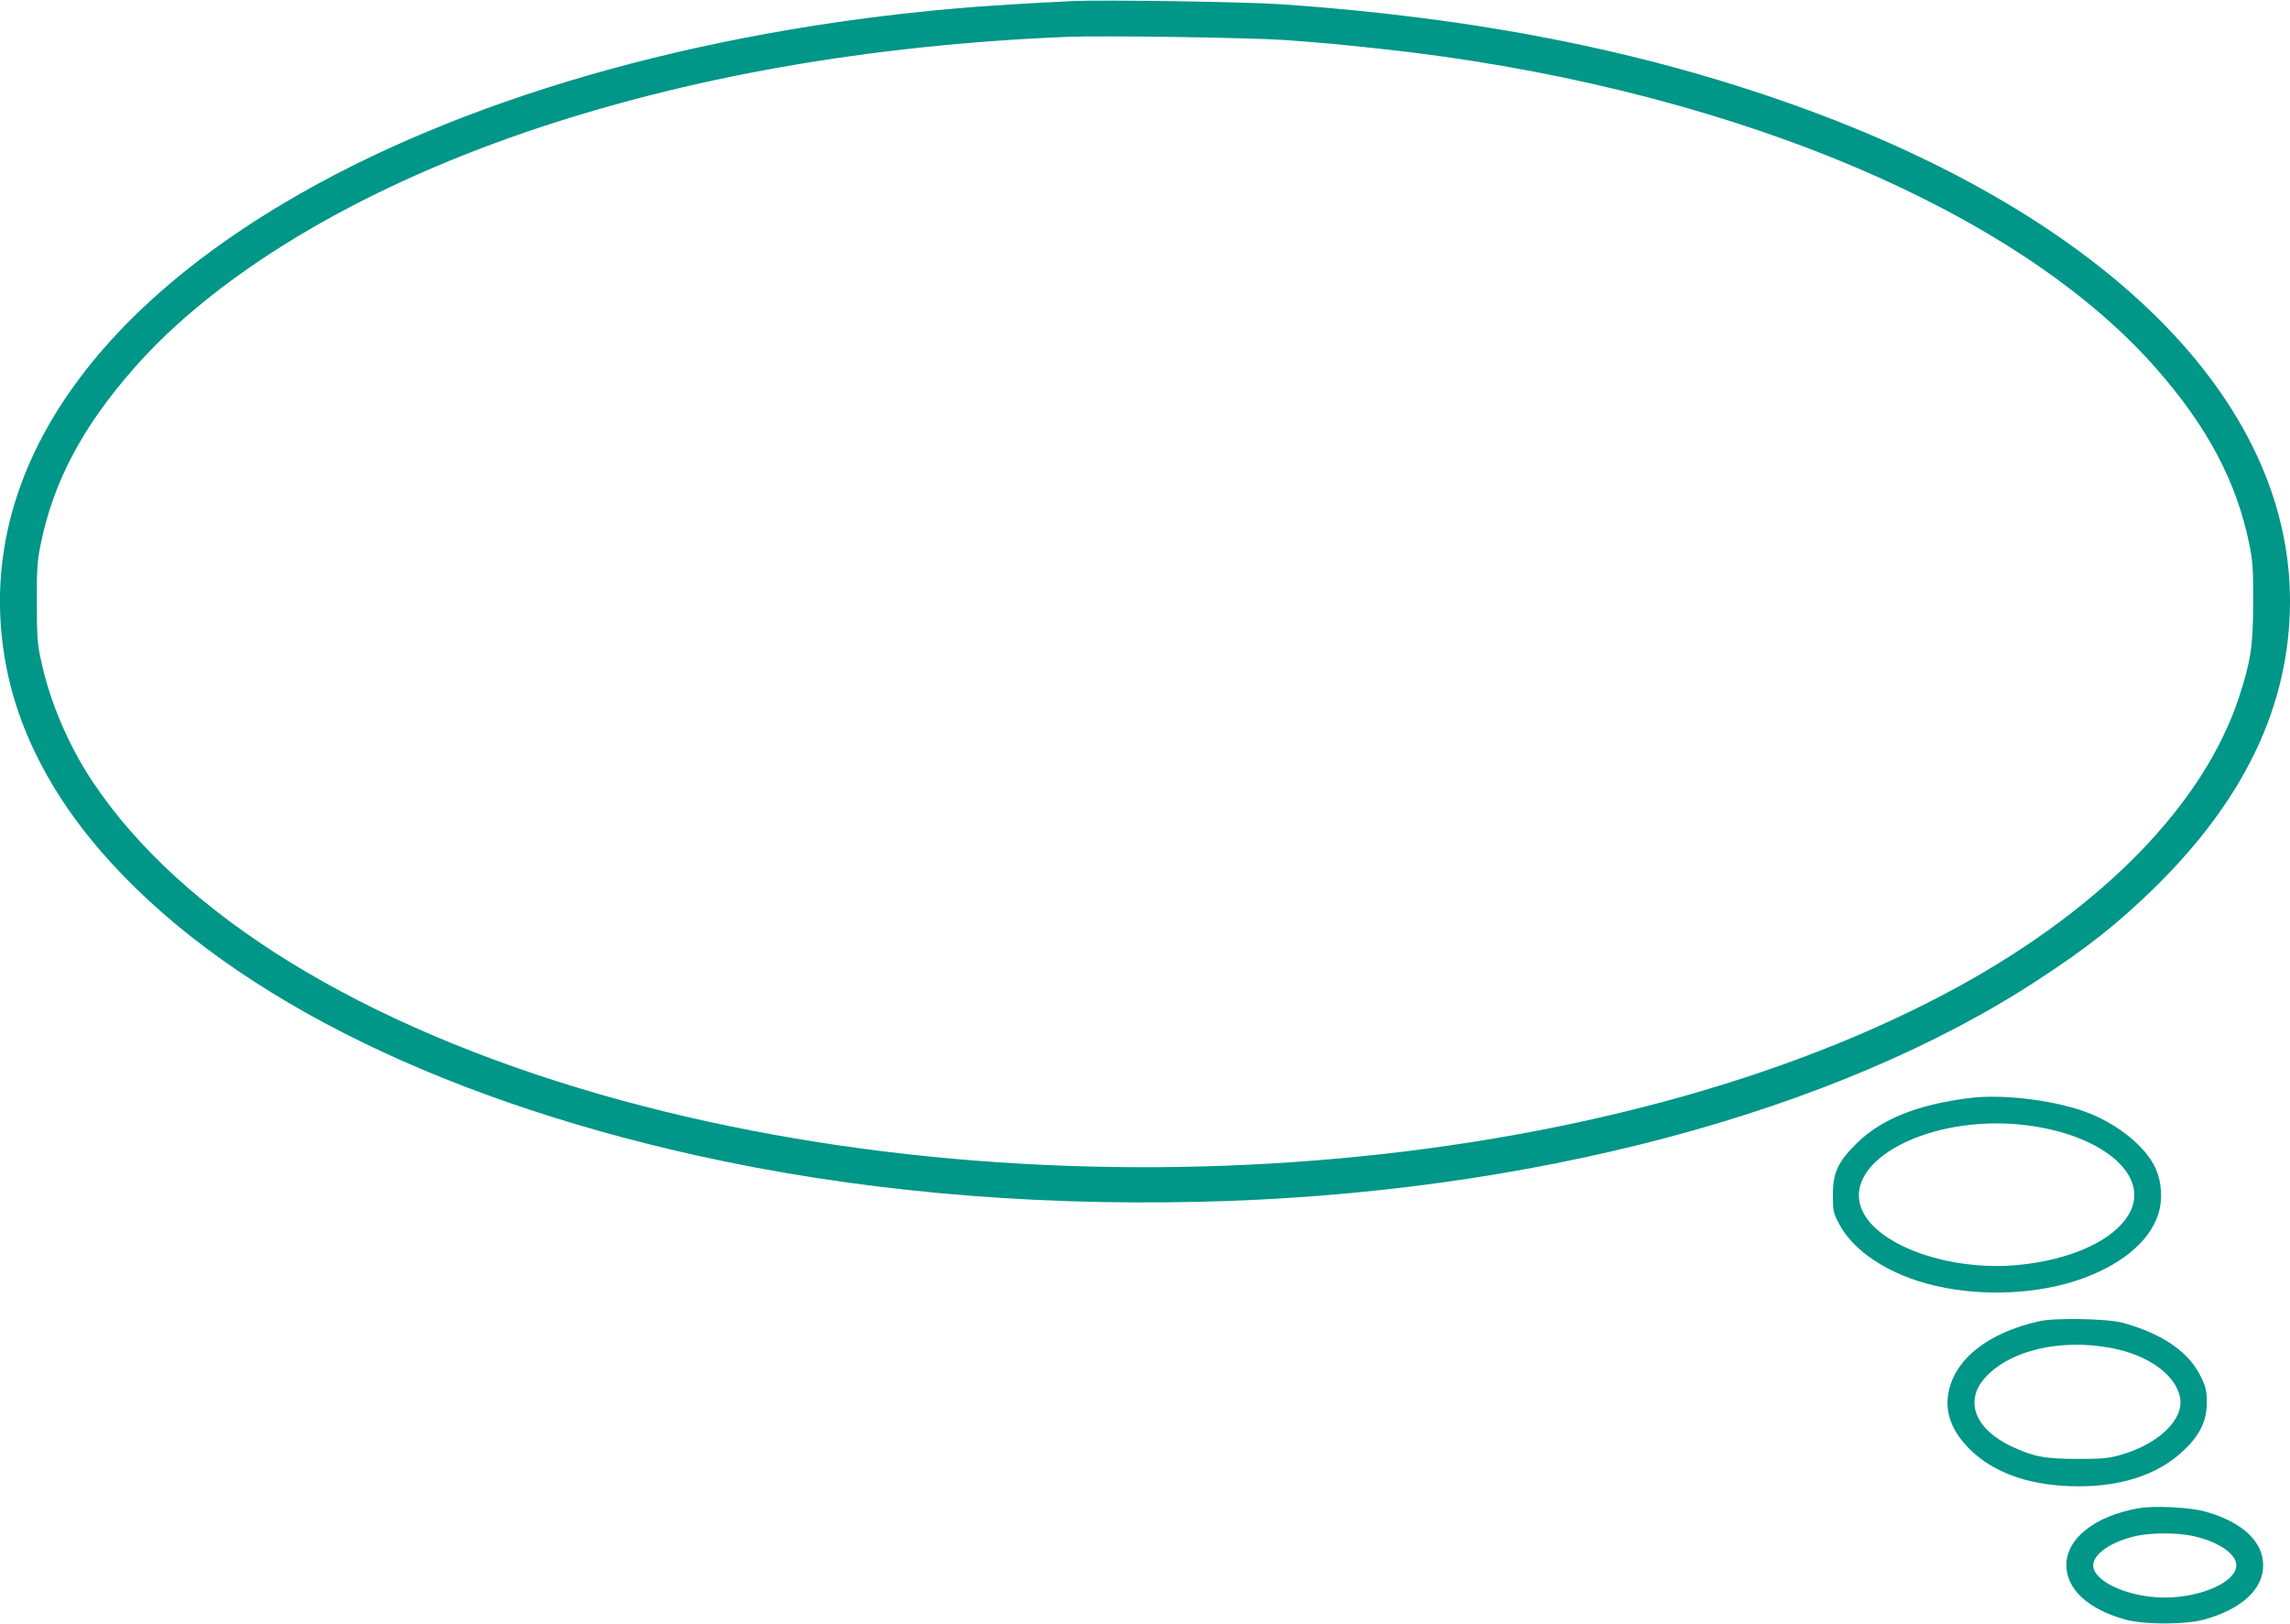 <?xml version="1.0" standalone="no"?>
<!DOCTYPE svg PUBLIC "-//W3C//DTD SVG 20010904//EN"
 "http://www.w3.org/TR/2001/REC-SVG-20010904/DTD/svg10.dtd">
<svg version="1.0" xmlns="http://www.w3.org/2000/svg"
 width="1280pt" height="908pt" viewBox="0 0 1280 908"
 preserveAspectRatio="xMidYMid meet">
<g transform="translate(0,908) scale(0.1,-0.1)"
fill="#009688" stroke="none">
<path d="M5995 9074 c-247 -12 -493 -27 -640 -40 -1460 -126 -2794 -511 -3764
-1087 -1211 -719 -1762 -1664 -1545 -2646 75 -337 250 -669 515 -976 667 -773
1837 -1371 3334 -1704 872 -194 1815 -281 2803 -259 1841 41 3563 497 4702
1246 269 176 434 307 634 501 514 501 766 1032 766 1613 -1 1121 -1024 2145
-2766 2769 -861 308 -1788 490 -2869 565 -203 14 -1003 26 -1170 18z m1190
-218 c238 -18 260 -20 515 -47 1900 -202 3554 -882 4350 -1786 289 -329 451
-634 523 -987 19 -95 22 -141 21 -326 0 -241 -14 -330 -80 -530 -195 -591
-755 -1168 -1564 -1613 -1952 -1071 -5093 -1322 -7590 -606 -1339 385 -2344
1003 -2842 1749 -135 203 -240 448 -289 680 -20 90 -23 136 -23 320 -1 185 2
231 21 326 72 353 234 658 523 987 461 524 1237 992 2185 1317 903 309 1917
488 3030 534 200 8 1024 -4 1220 -18z"/>
<path d="M11015 2943 c-291 -35 -498 -117 -636 -253 -107 -106 -134 -164 -134
-290 0 -88 2 -100 34 -160 70 -134 229 -251 437 -319 270 -88 617 -88 888 0
242 79 411 216 460 373 26 82 19 185 -19 263 -56 114 -198 231 -362 298 -178
72 -476 111 -668 88z m313 -153 c429 -54 694 -284 572 -496 -84 -147 -324
-257 -621 -285 -376 -36 -779 105 -869 303 -127 279 383 545 918 478z"/>
<path d="M11400 1695 c-287 -64 -474 -211 -509 -400 -21 -111 19 -216 118
-315 128 -127 317 -198 556 -207 268 -11 490 57 637 196 94 88 133 167 133
271 0 63 -5 86 -31 140 -67 142 -213 243 -439 306 -84 23 -376 29 -465 9z
m401 -150 c205 -39 357 -147 384 -274 26 -122 -115 -261 -330 -323 -70 -20
-102 -23 -245 -23 -184 1 -241 12 -365 69 -204 96 -266 252 -152 382 137 155
421 223 708 169z"/>
<path d="M11952 649 c-243 -43 -402 -169 -402 -318 0 -134 122 -247 330 -304
107 -29 333 -29 440 0 209 58 330 169 330 303 0 133 -116 242 -321 300 -85 25
-290 35 -377 19z m301 -154 c143 -30 247 -100 247 -165 0 -92 -196 -180 -401
-180 -200 0 -399 90 -399 180 0 64 104 135 243 165 82 18 226 18 310 0z"/>
</g>
</svg>
